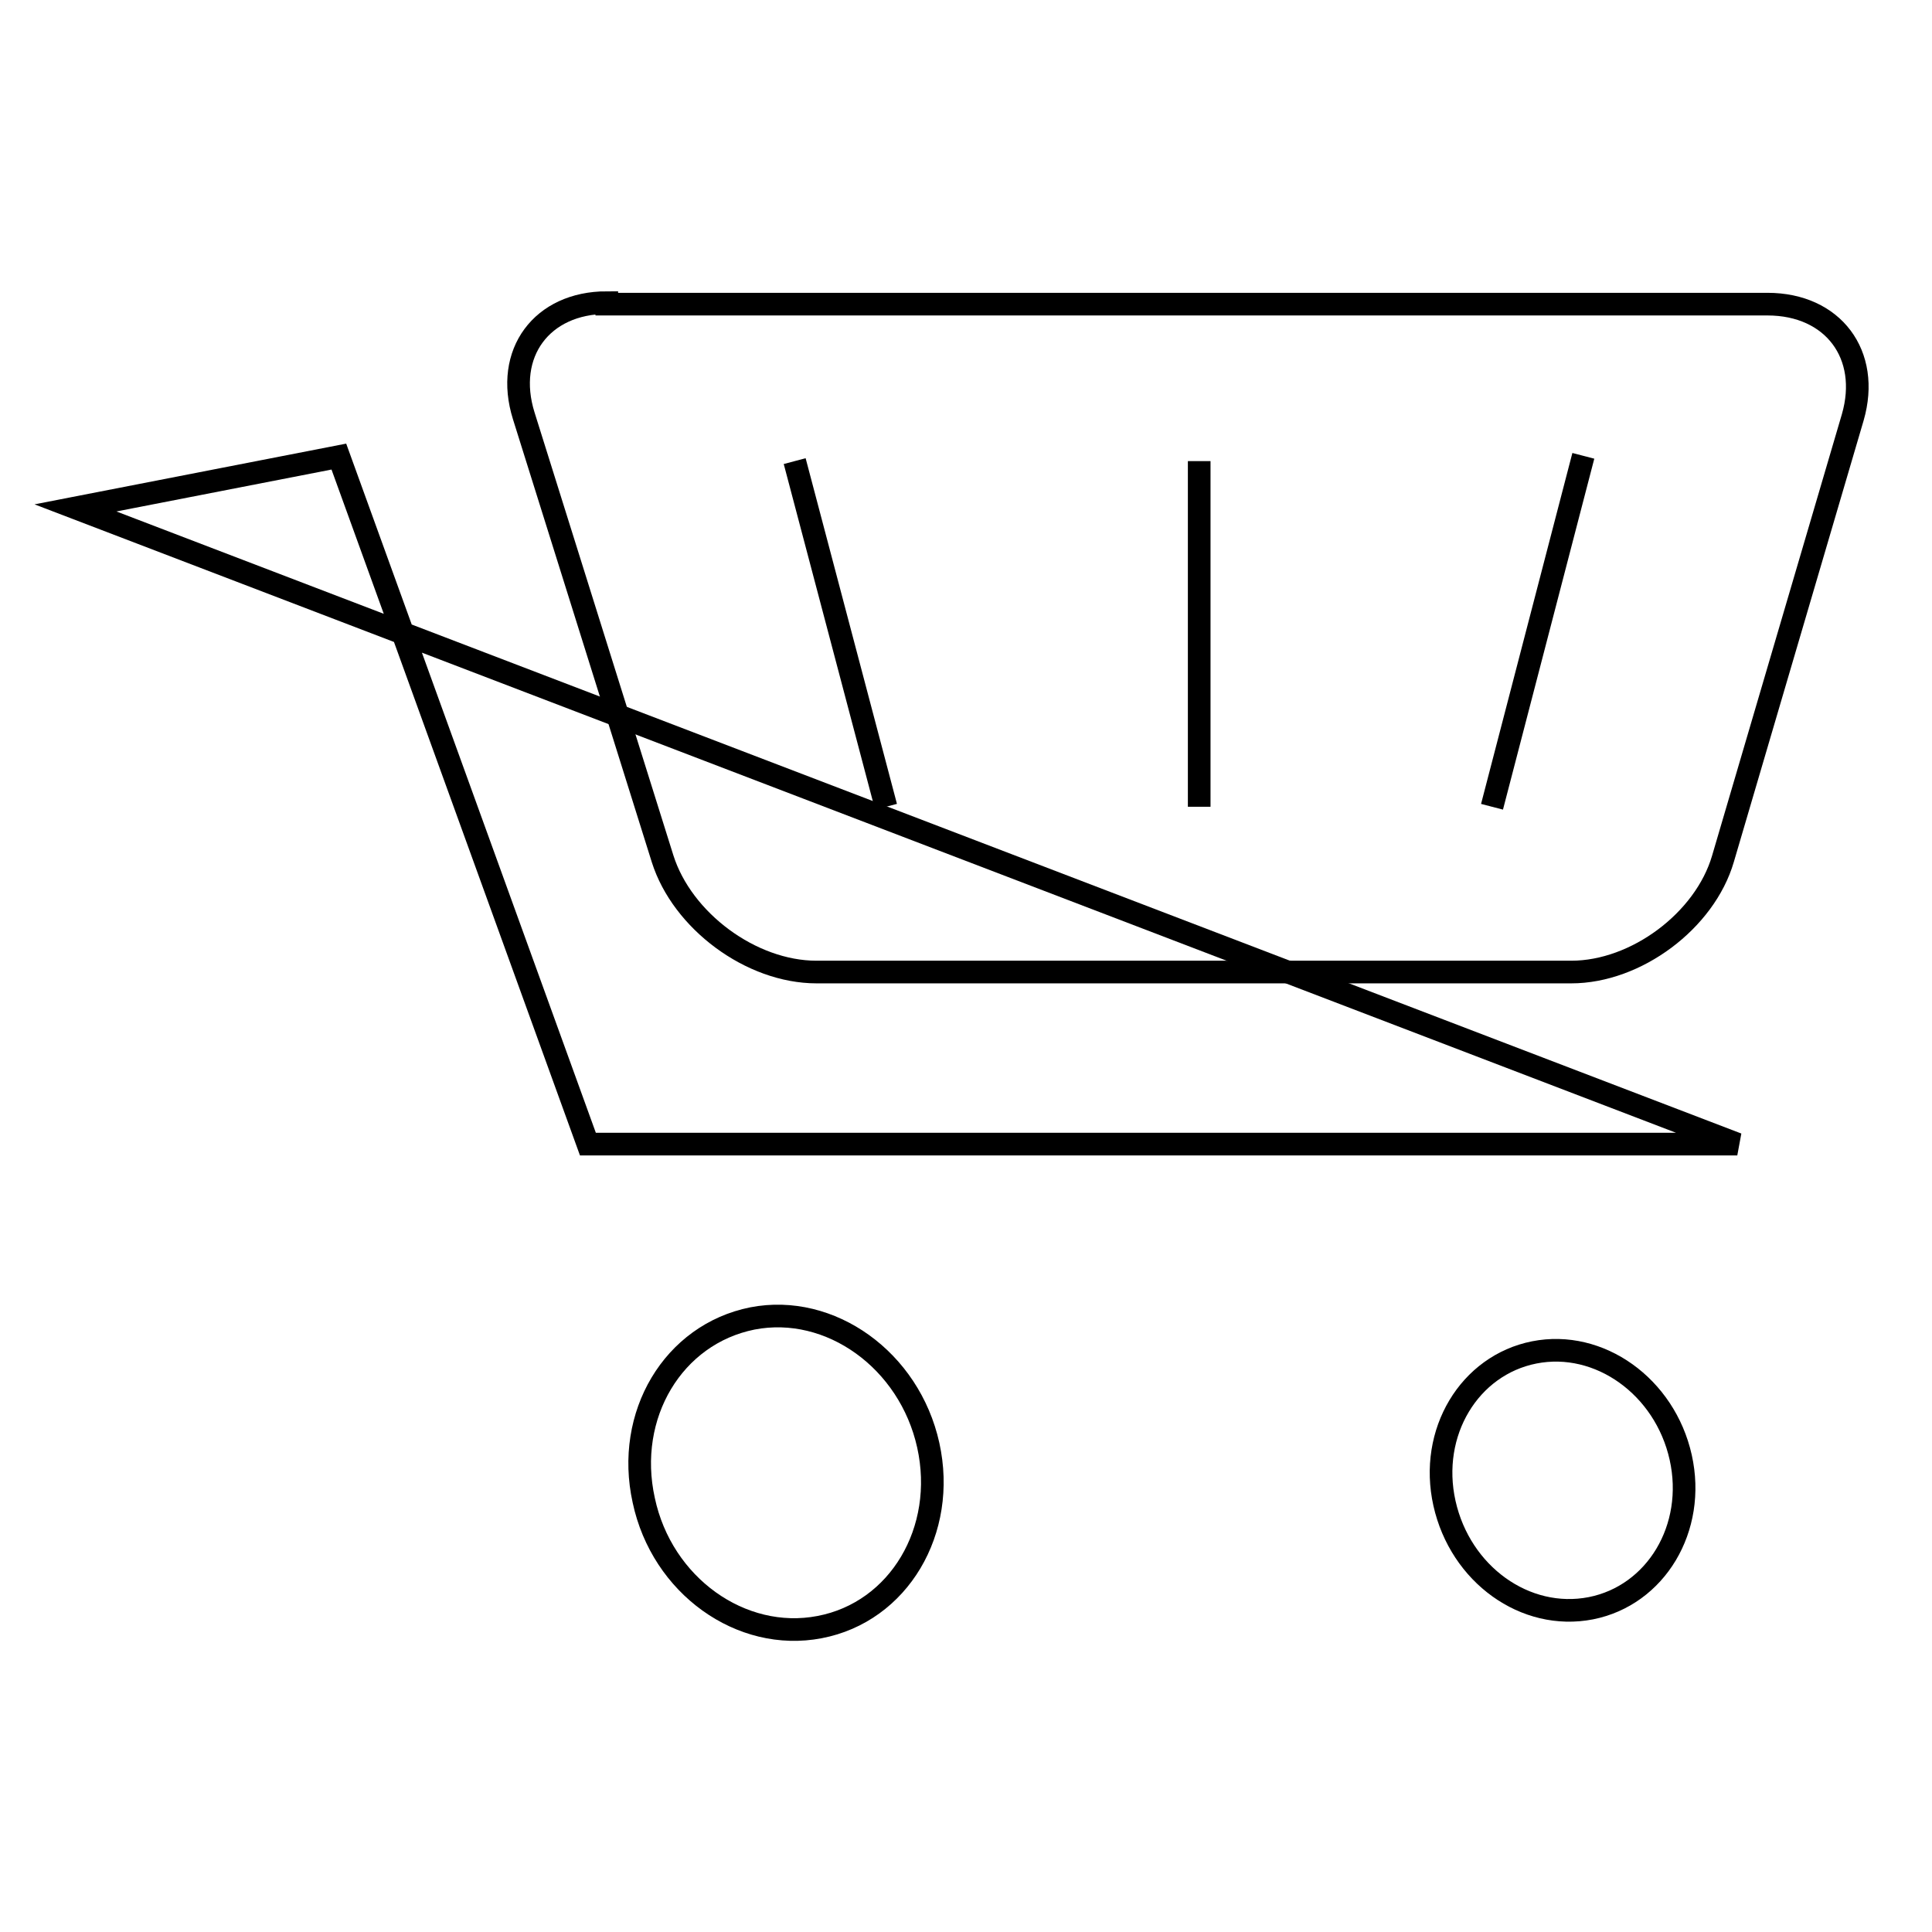 <?xml version="1.0" encoding="utf-8"?>
<!-- Svg Vector Icons : http://www.onlinewebfonts.com/icon -->
<!DOCTYPE svg PUBLIC "-//W3C//DTD SVG 1.1//EN" "http://www.w3.org/Graphics/SVG/1.1/DTD/svg11.dtd">
<svg version="1.1" xmlns="http://www.w3.org/2000/svg" xmlns:xlink="http://www.w3.org/1999/xlink" x="0px" y="0px" viewBox="0 0 256 256" enable-background="new 0 0 256 256" xml:space="preserve">
<g><g><path stroke-width="3" fill-opacity="0" stroke="#000000"  d="M230.2,151.6H77.9l-33-91.1L10,67.3L230.2,151.6z"/><path stroke-width="3" fill-opacity="0" stroke="#000000"  d="M123,191.5c2.5,11.3-3.9,22.1-14.4,24.1c-10.4,2-20.9-5.5-23.3-16.8c-2.5-11.3,3.9-22,14.4-24.1C110,172.7,120.5,180.2,123,191.5z"/><path stroke-width="3" fill-opacity="0" stroke="#000000"  d="M222.7,193.1c2.1,9.4-3.3,18.3-11.9,20c-8.7,1.7-17.3-4.5-19.4-13.9c-2.1-9.4,3.3-18.3,11.9-20C211.9,177.5,220.6,183.7,222.7,193.1z"/><path stroke-width="3" fill-opacity="0" stroke="#000000"  d="M80.4,40.1c-8.6,0-13.6,6.7-11,15l18.4,58.7c2.6,8.2,11.7,15,20.4,15h100c8.6,0,17.7-6.8,20.1-15l17.2-58.5c2.4-8.3-2.6-15-11.3-15H80.4z"/><path stroke-width="3" fill-opacity="0" stroke="#000000"  d="M117.4,106.9l-12.1-45.8L117.4,106.9z"/><path stroke-width="3" fill-opacity="0" stroke="#000000"  d="M158.9,106.9V61.1V106.9z"/><path stroke-width="3" fill-opacity="0" stroke="#000000"  d="M197.7,106.9l12.1-46.5L197.7,106.9z"/></g></g>
</svg>